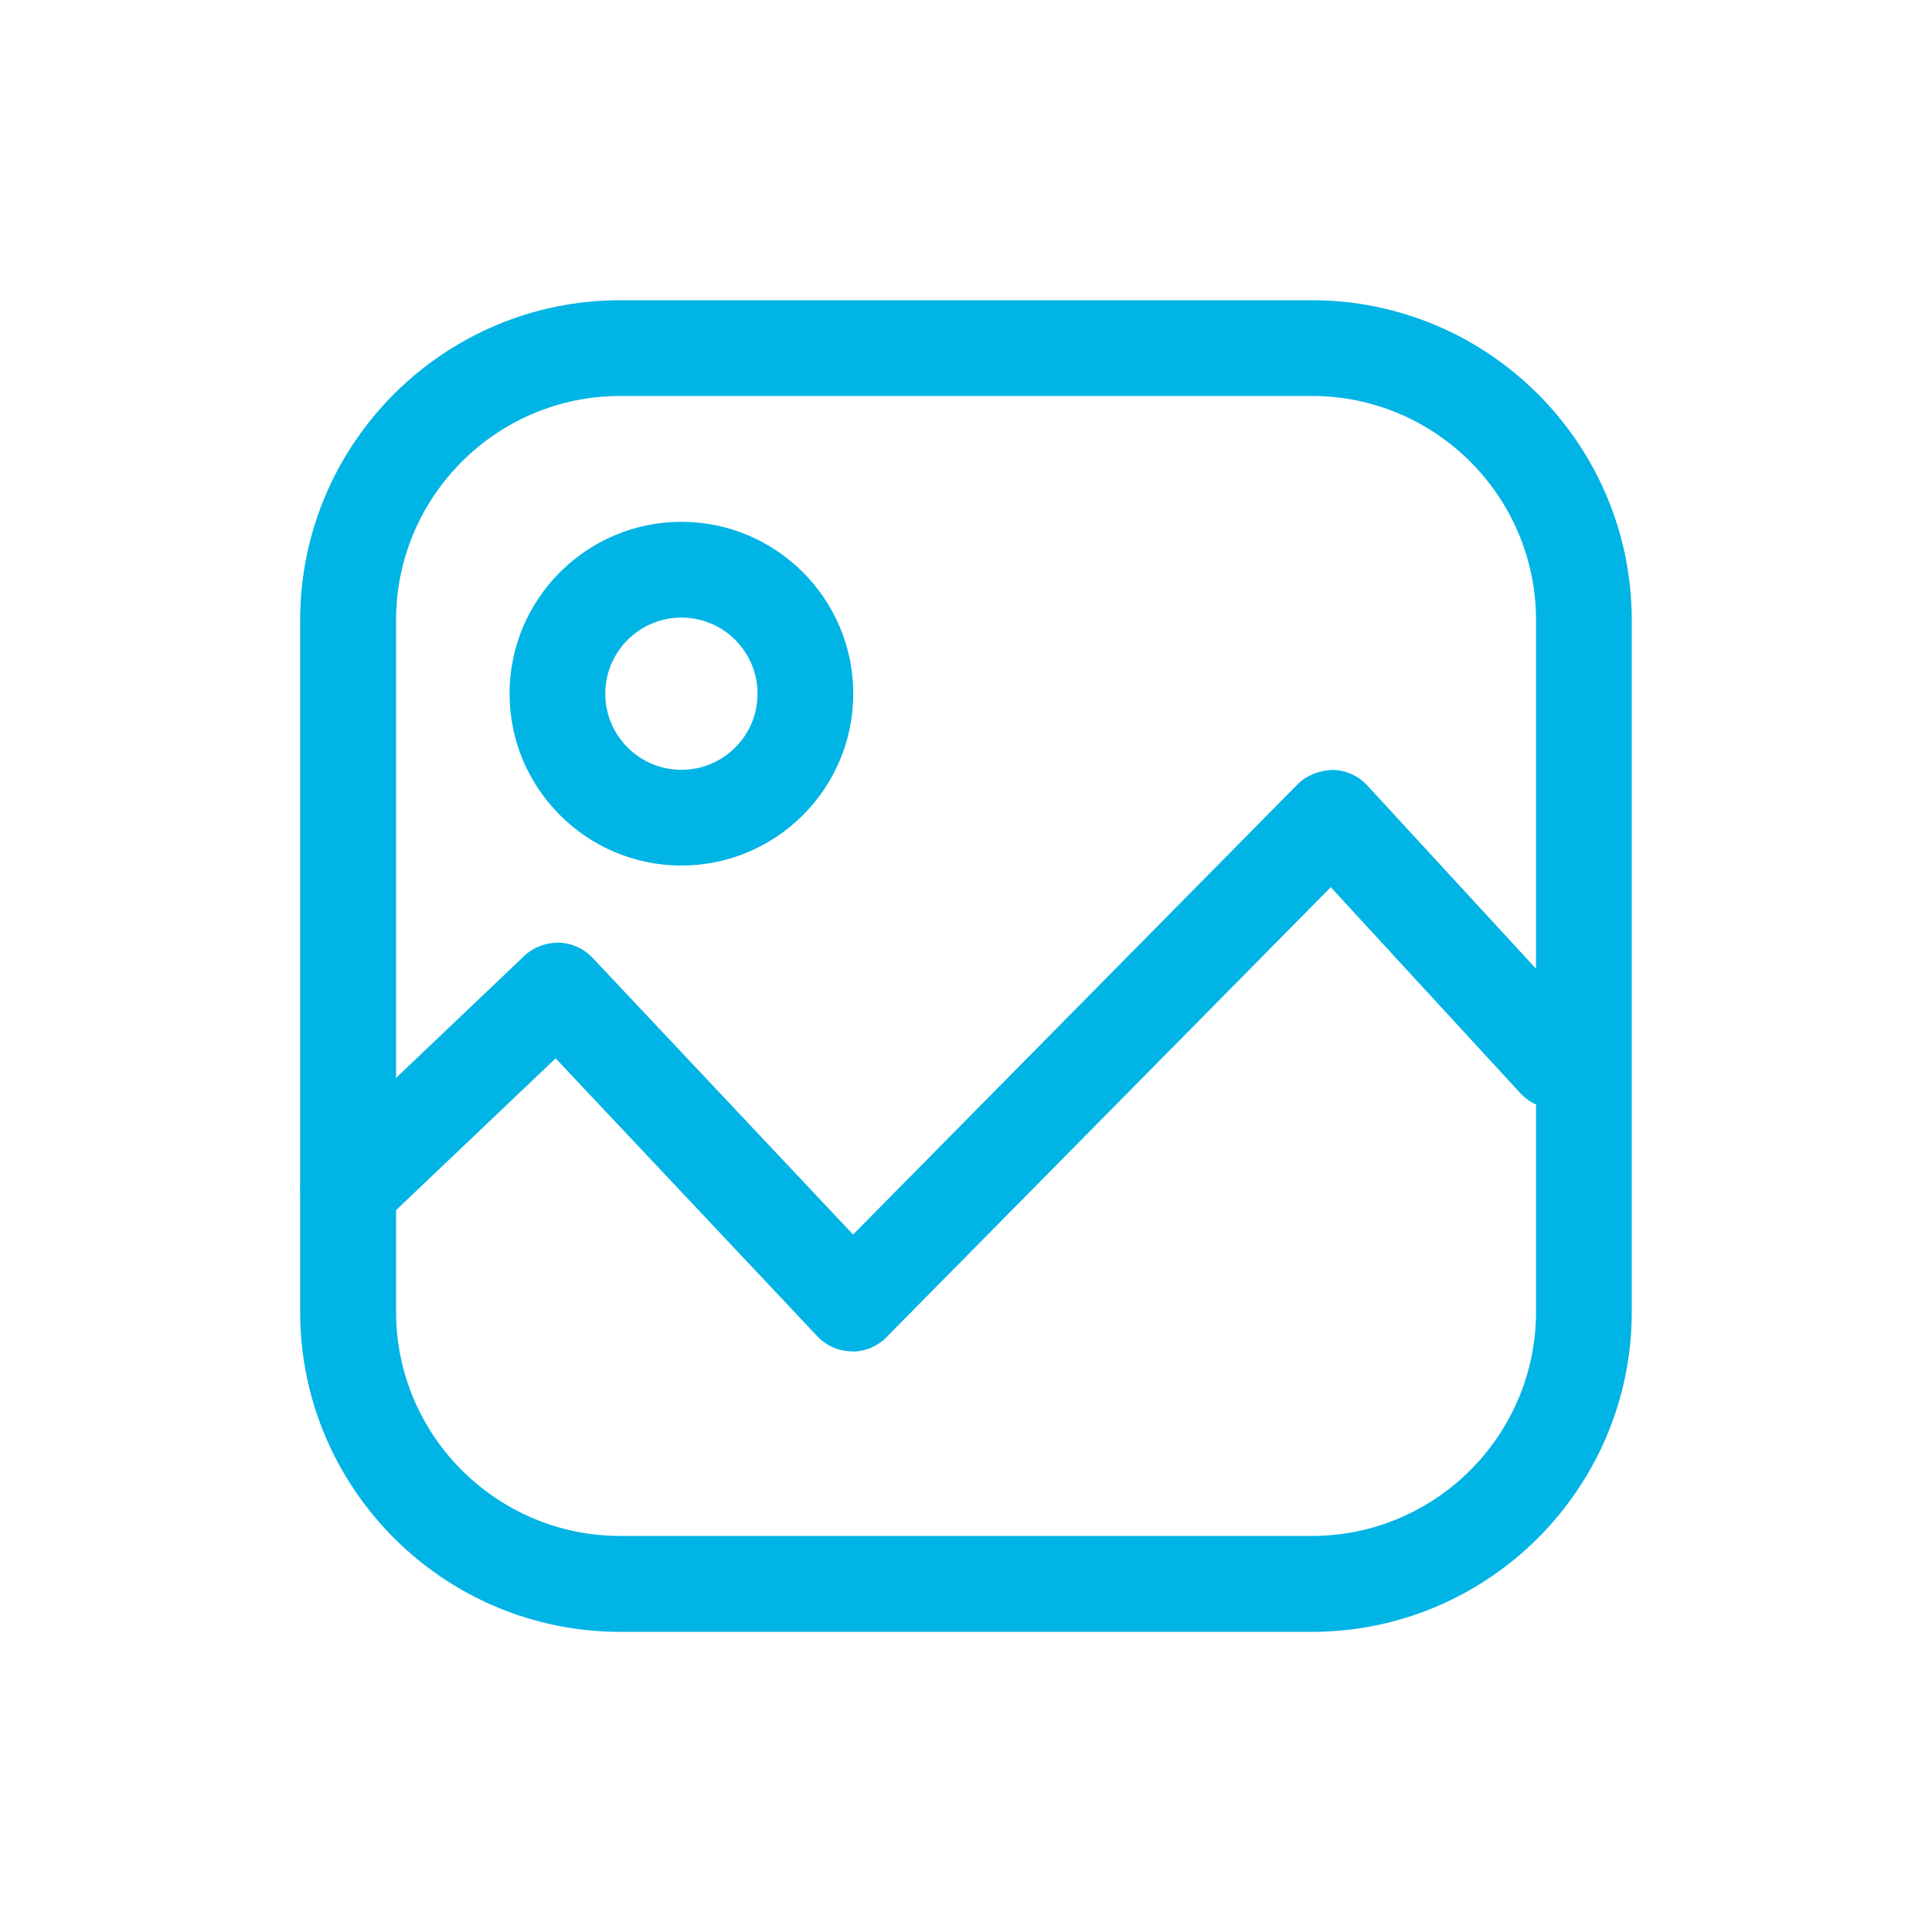 <svg xmlns="http://www.w3.org/2000/svg" id="Layer_1" data-name="Layer 1" viewBox="0 0 200 200"><defs><style> .cls-1 { fill: #00b4e5; } </style></defs><path class="cls-1" d="M135.79,168.93h-71.59c-18.27,0-33.13-14.86-33.13-33.13v-71.59c0-18.27,14.86-33.13,33.13-33.13h71.59c18.27,0,33.13,14.86,33.13,33.13v71.59c0,18.27-14.86,33.13-33.13,33.13ZM64.21,40.99c-12.8,0-23.21,10.41-23.21,23.21v71.59c0,12.8,10.41,23.21,23.21,23.21h71.59c12.8,0,23.21-10.42,23.21-23.21v-71.59c0-12.8-10.41-23.21-23.21-23.21h-71.59Z"></path><path class="cls-1" d="M70.54,89.6c-9.81,0-17.79-7.98-17.79-17.79s7.98-17.79,17.79-17.79,17.79,7.98,17.79,17.79-7.98,17.79-17.79,17.79ZM70.54,63.93c-4.34,0-7.88,3.53-7.88,7.88s3.53,7.88,7.88,7.88,7.88-3.53,7.88-7.88-3.53-7.88-7.88-7.88Z"></path><path class="cls-1" d="M88.22,139.89h-.06c-1.35-.02-2.63-.58-3.55-1.56l-27.09-28.77-18.06,17.18c-1.99,1.89-5.12,1.81-7.01-.17-1.89-1.98-1.81-5.12.17-7.01l21.67-20.62c.96-.91,2.29-1.37,3.56-1.36,1.32.04,2.57.6,3.48,1.56l26.98,28.66,46.04-46.63c.96-.96,2.31-1.43,3.62-1.47,1.36.03,2.64.6,3.56,1.6l23.15,25.14c1.86,2.01,1.73,5.15-.29,7.01-2.02,1.86-5.16,1.72-7.01-.29l-19.62-21.32-46,46.59c-.93.95-2.2,1.48-3.53,1.48Z"></path></svg>